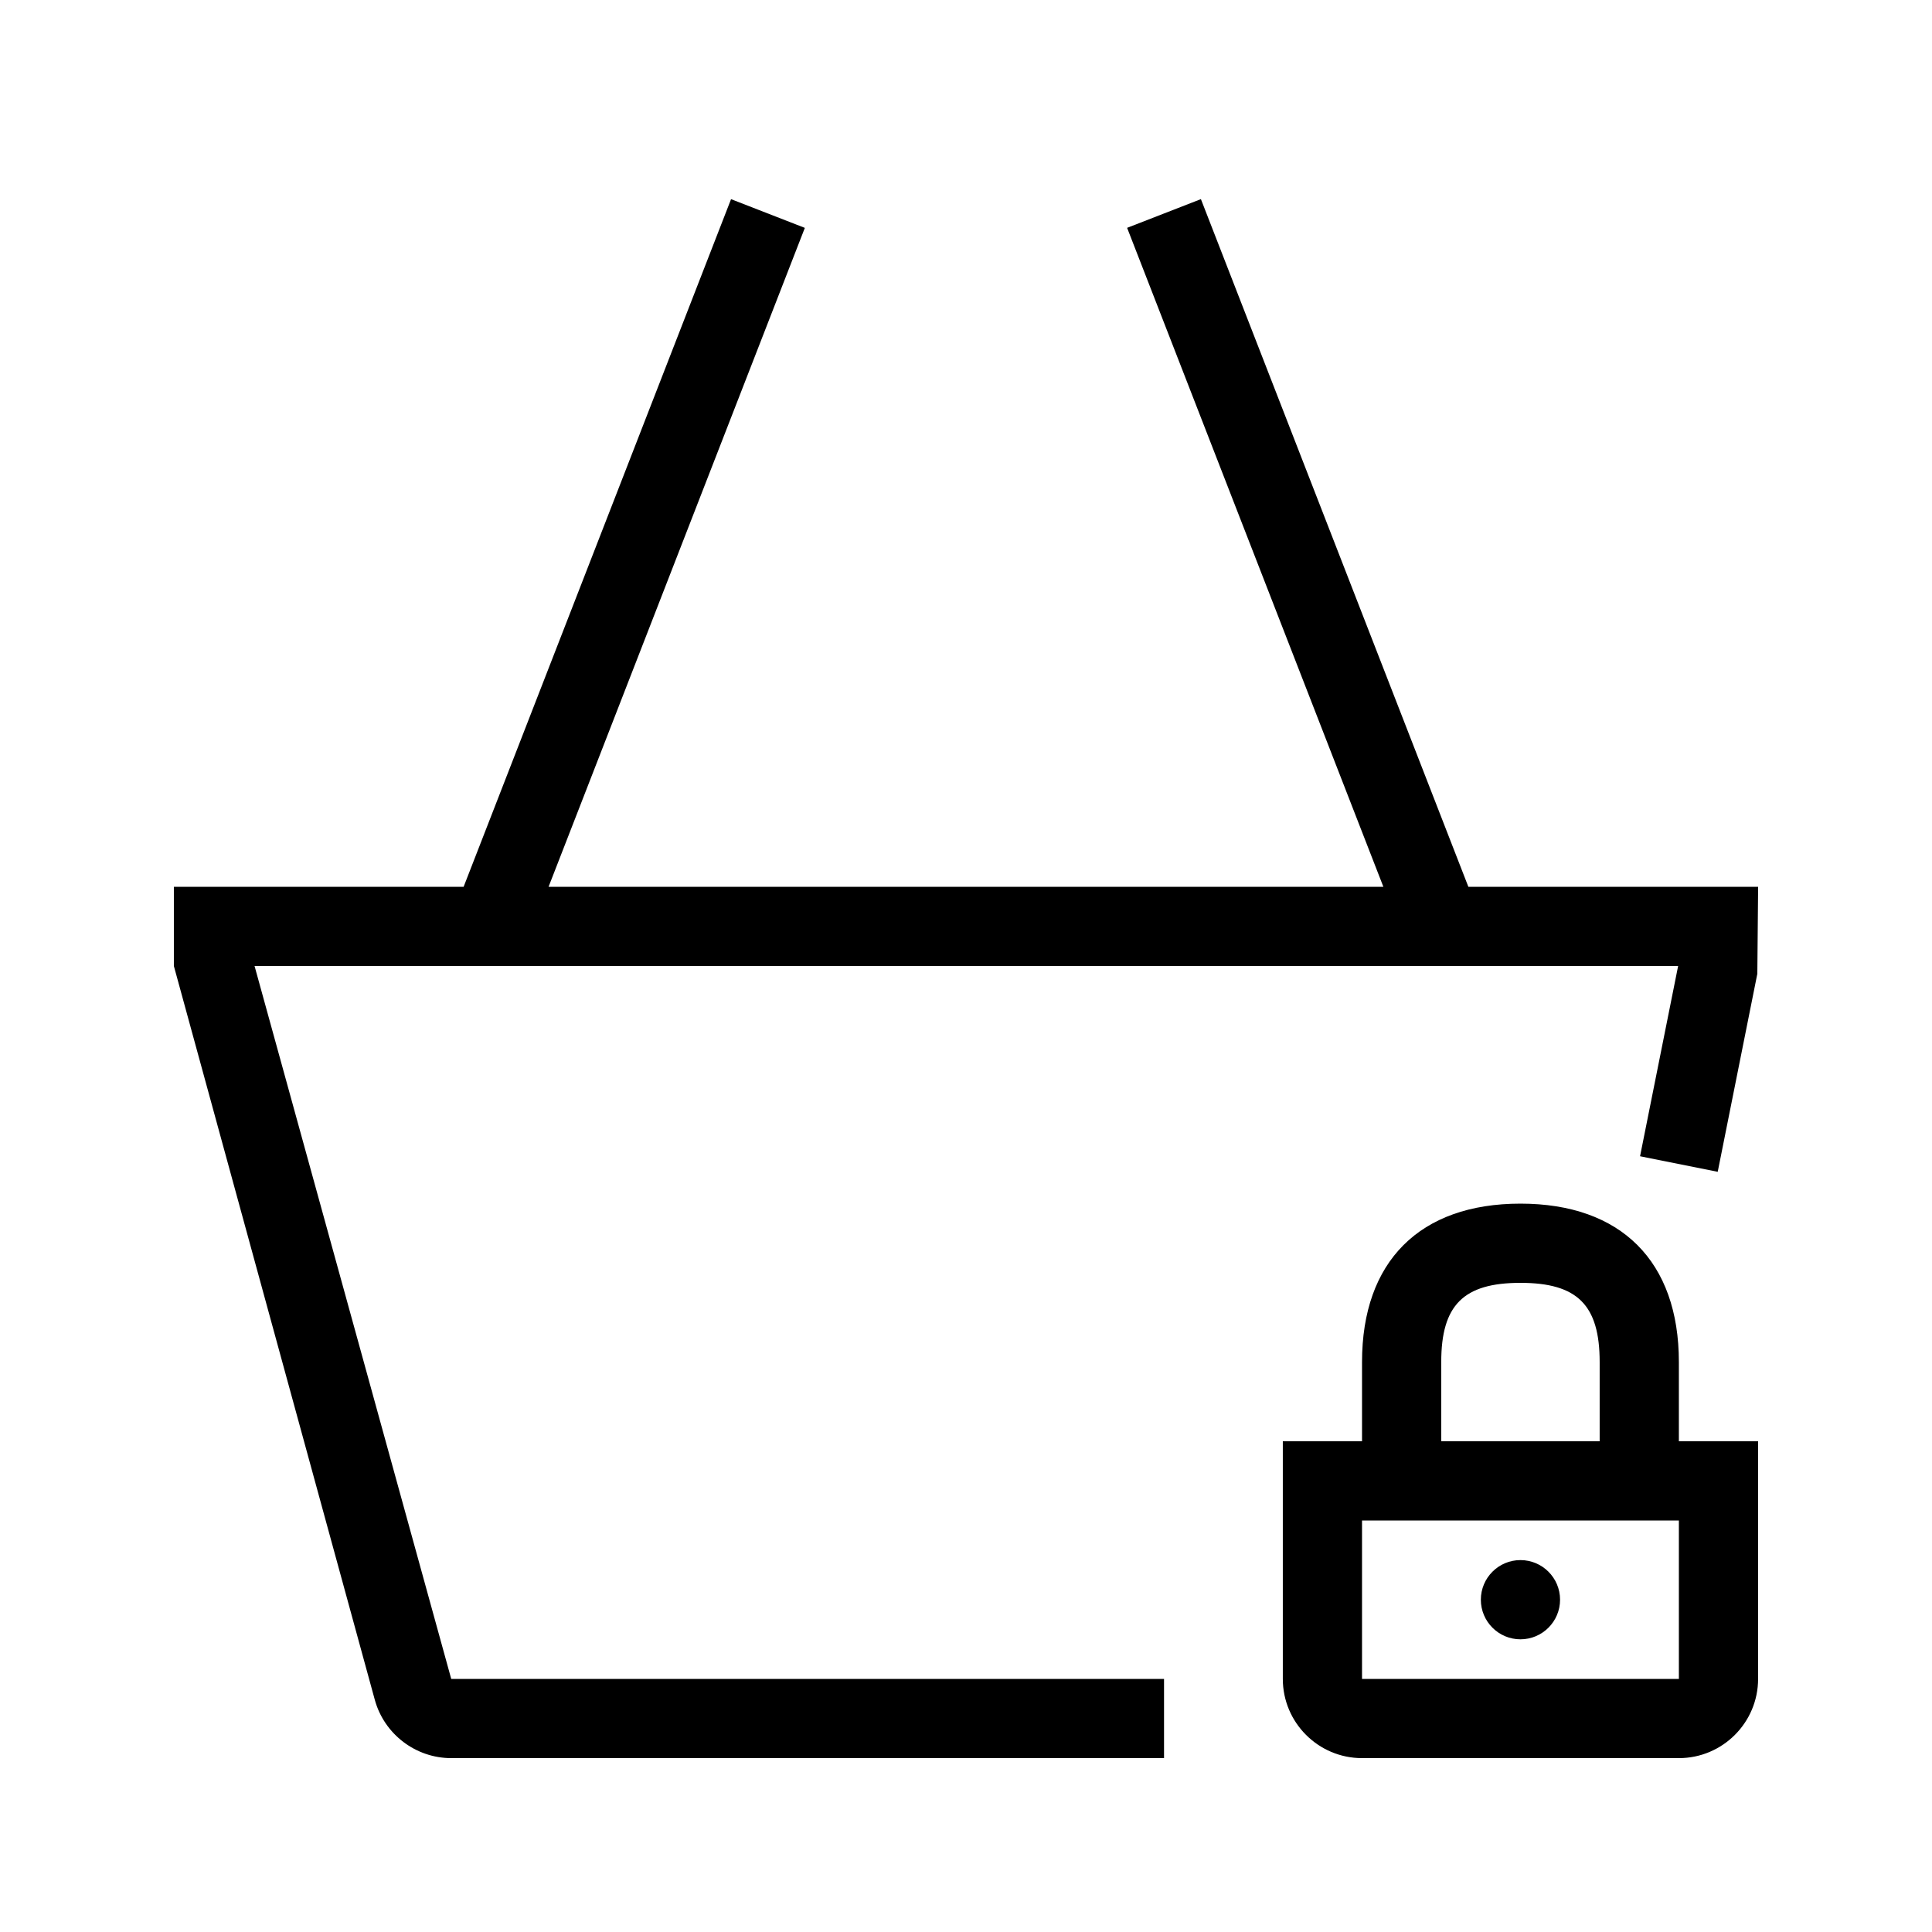 <?xml version="1.0" encoding="UTF-8"?>
<!-- Uploaded to: ICON Repo, www.svgrepo.com, Generator: ICON Repo Mixer Tools -->
<svg fill="#000000" width="800px" height="800px" version="1.1" viewBox="144 144 512 512" xmlns="http://www.w3.org/2000/svg">
 <path d="m263.58 588.93h188.9v20.992h-188.9c-9.406 0-17.719-6.328-20.238-15.398l-53.266-194.52v-20.992h76.789l70.871-182.23 19.555 7.609-67.914 174.62h221.23l-67.91-174.63 19.555-7.609 70.879 182.24h76.789l-0.211 23.051-10.496 52.48-20.582-4.125 10.09-50.414h-377.26zm325.34-62.977h20.992v62.977c0 11.578-9.414 20.992-20.992 20.992h-83.969c-11.578 0-20.992-9.414-20.992-20.992v-62.977h20.992v-20.992c0-26.68 15.305-41.984 41.984-41.984 26.68 0 41.984 15.305 41.984 41.984zm-62.977 0h41.984v-20.992c0-15.105-5.887-20.992-20.992-20.992-15.105 0-20.992 5.887-20.992 20.992zm62.977 20.992h-83.969v41.984h83.969zm-41.984 31.488c5.793 0 10.496-4.703 10.496-10.496 0-5.793-4.703-10.496-10.496-10.496-5.793 0-10.496 4.703-10.496 10.496 0 5.797 4.703 10.496 10.496 10.496z"/>
</svg>